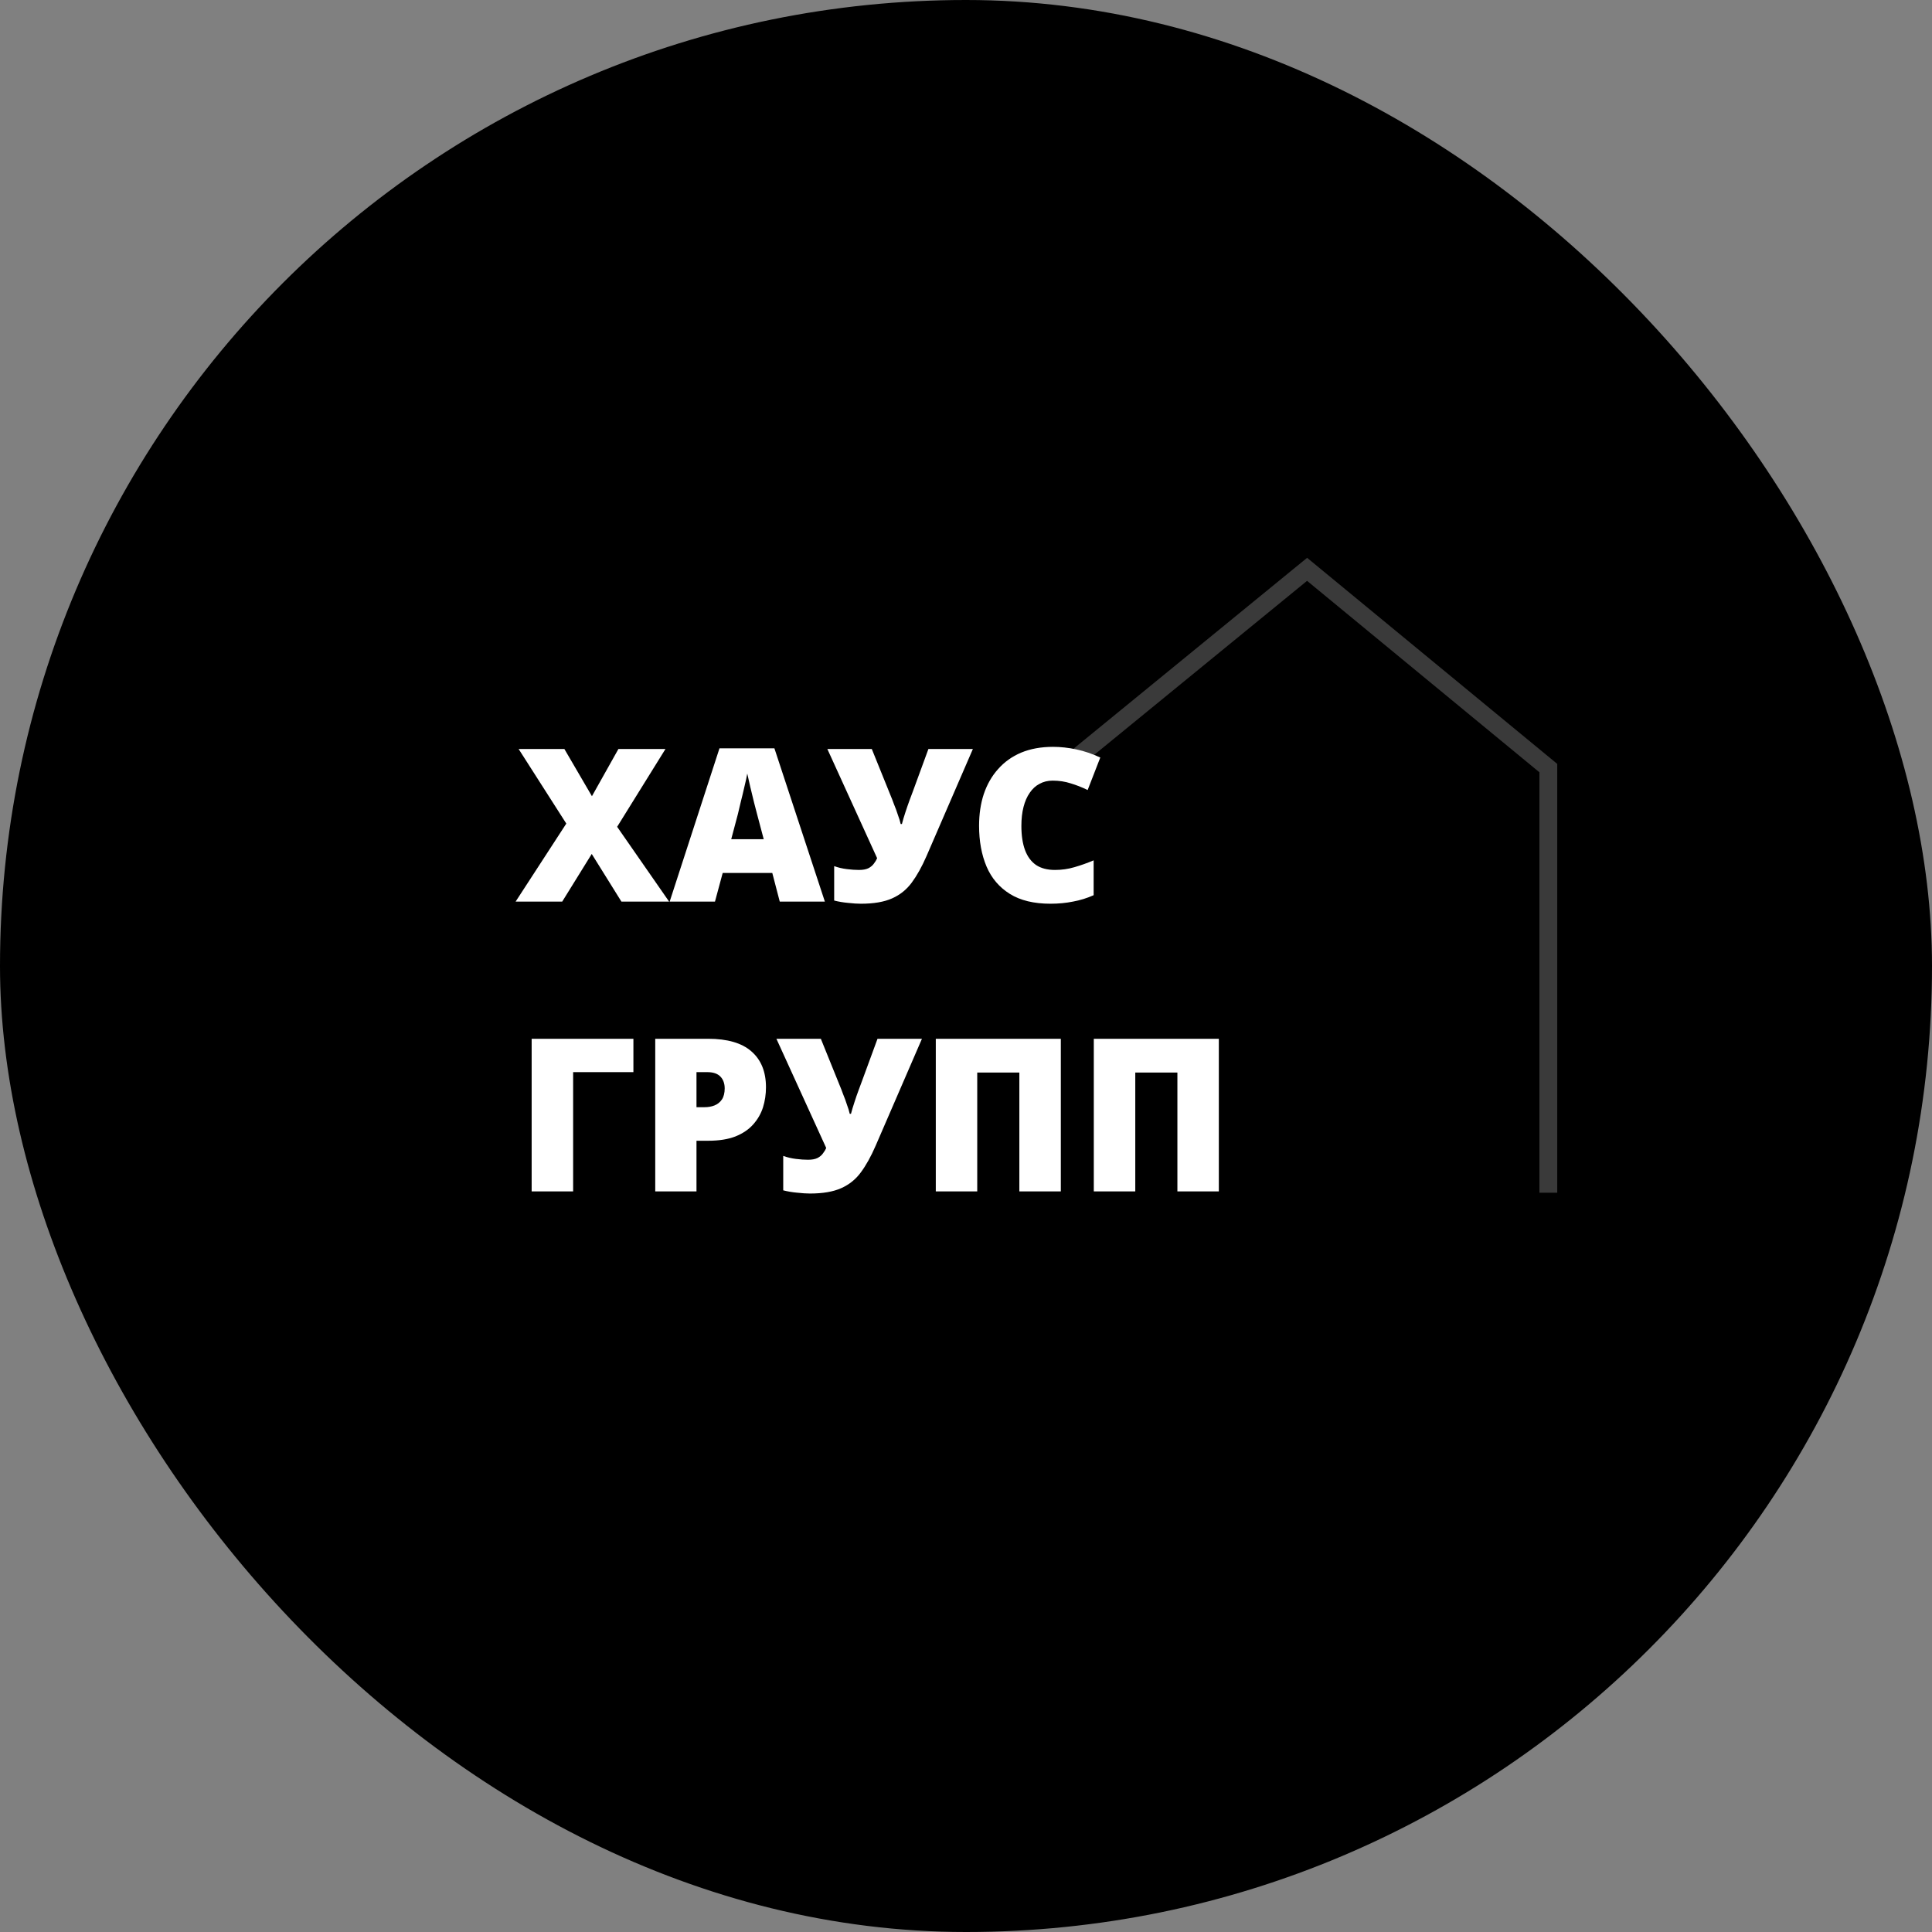 <?xml version="1.0" encoding="UTF-8"?> <svg xmlns="http://www.w3.org/2000/svg" width="60" height="60" viewBox="0 0 60 60" fill="none"><rect x="0" y="0" width="60" height="60" fill="#808080" stroke="none"/><rect width="60" height="60" rx="30" fill="black"></rect><path d="M33.148 23.766L40.593 17.681L48.085 23.854V37.042" stroke="#3A3A3A" stroke-width="0.553"></path><path d="M20.78 28H19.299L18.377 26.52L17.46 28H16.013L17.587 25.577L16.106 23.26H17.527L18.383 24.727L19.206 23.26H20.667L19.166 25.677L20.78 28ZM24.216 28L23.984 27.11H22.444L22.204 28H20.797L22.344 23.24H24.05L25.617 28H24.216ZM23.512 25.285C23.49 25.201 23.459 25.081 23.419 24.927C23.38 24.767 23.34 24.603 23.3 24.435C23.26 24.267 23.229 24.13 23.207 24.024C23.189 24.13 23.16 24.263 23.121 24.422C23.085 24.581 23.048 24.738 23.008 24.893C22.972 25.048 22.941 25.179 22.915 25.285L22.709 26.062H23.718L23.512 25.285ZM28.774 26.586C28.632 26.913 28.479 27.188 28.316 27.409C28.156 27.626 27.953 27.79 27.705 27.9C27.457 28.011 27.134 28.066 26.736 28.066C26.625 28.066 26.492 28.058 26.337 28.04C26.187 28.027 26.043 28.002 25.906 27.967V26.898C26.025 26.942 26.156 26.973 26.298 26.991C26.439 27.009 26.565 27.017 26.676 27.017C26.796 27.017 26.893 27 26.968 26.964C27.043 26.925 27.101 26.876 27.141 26.818C27.185 26.761 27.218 26.706 27.24 26.652L25.694 23.26H27.074L27.659 24.707C27.689 24.778 27.725 24.869 27.765 24.98C27.809 25.086 27.849 25.194 27.884 25.305C27.924 25.411 27.953 25.506 27.971 25.59H28.01C28.037 25.484 28.072 25.365 28.116 25.232C28.161 25.095 28.205 24.966 28.249 24.847C28.298 24.723 28.331 24.634 28.349 24.581L28.833 23.26H30.214L28.774 26.586ZM32.69 24.243C32.539 24.243 32.404 24.276 32.285 24.342C32.165 24.404 32.063 24.497 31.979 24.621C31.895 24.741 31.831 24.887 31.787 25.059C31.742 25.232 31.72 25.429 31.72 25.65C31.72 25.947 31.758 26.197 31.833 26.4C31.909 26.604 32.024 26.759 32.178 26.865C32.333 26.967 32.528 27.017 32.763 27.017C32.971 27.017 33.172 26.989 33.367 26.931C33.566 26.874 33.765 26.803 33.964 26.719V27.801C33.756 27.894 33.541 27.96 33.32 28C33.103 28.044 32.871 28.066 32.623 28.066C32.11 28.066 31.689 27.965 31.362 27.761C31.035 27.557 30.793 27.274 30.638 26.911C30.483 26.544 30.406 26.121 30.406 25.643C30.406 25.285 30.455 24.957 30.552 24.661C30.654 24.36 30.802 24.101 30.997 23.884C31.192 23.663 31.43 23.493 31.714 23.373C32.001 23.254 32.331 23.194 32.703 23.194C32.933 23.194 33.174 23.22 33.426 23.273C33.679 23.327 33.926 23.411 34.17 23.526L33.778 24.535C33.606 24.451 33.431 24.382 33.254 24.329C33.077 24.271 32.889 24.243 32.69 24.243ZM19.671 32.26V33.296H17.799V37H16.511V32.26H19.671ZM21.989 32.26C22.59 32.26 23.04 32.391 23.336 32.652C23.637 32.913 23.788 33.285 23.788 33.767C23.788 33.984 23.757 34.192 23.695 34.391C23.633 34.586 23.531 34.763 23.389 34.922C23.252 35.077 23.068 35.201 22.838 35.294C22.608 35.383 22.325 35.427 21.989 35.427H21.63V37H20.349V32.26H21.989ZM21.962 33.296H21.63V34.385H21.882C21.993 34.385 22.095 34.367 22.188 34.331C22.285 34.292 22.363 34.23 22.42 34.145C22.478 34.057 22.506 33.942 22.506 33.8C22.506 33.65 22.462 33.528 22.374 33.435C22.285 33.342 22.148 33.296 21.962 33.296ZM27.192 35.586C27.05 35.913 26.898 36.188 26.734 36.409C26.575 36.626 26.371 36.79 26.123 36.9C25.875 37.011 25.552 37.066 25.154 37.066C25.043 37.066 24.91 37.057 24.756 37.04C24.605 37.027 24.461 37.002 24.324 36.967V35.898C24.444 35.942 24.574 35.973 24.716 35.991C24.857 36.009 24.984 36.017 25.094 36.017C25.214 36.017 25.311 36 25.386 35.964C25.462 35.925 25.519 35.876 25.559 35.818C25.603 35.761 25.636 35.706 25.659 35.652L24.112 32.26H25.492L26.077 33.707C26.108 33.778 26.143 33.869 26.183 33.98C26.227 34.086 26.267 34.194 26.302 34.305C26.342 34.411 26.371 34.506 26.389 34.59H26.428C26.455 34.484 26.491 34.365 26.535 34.232C26.579 34.095 26.623 33.966 26.668 33.847C26.716 33.723 26.749 33.634 26.767 33.581L27.252 32.26H28.632L27.192 35.586ZM29.062 37V32.26H32.945V37H31.657V33.309H30.349V37H29.062ZM33.969 37V32.26H37.852V37H36.565V33.309H35.257V37H33.969Z" fill="white"></path></svg> 